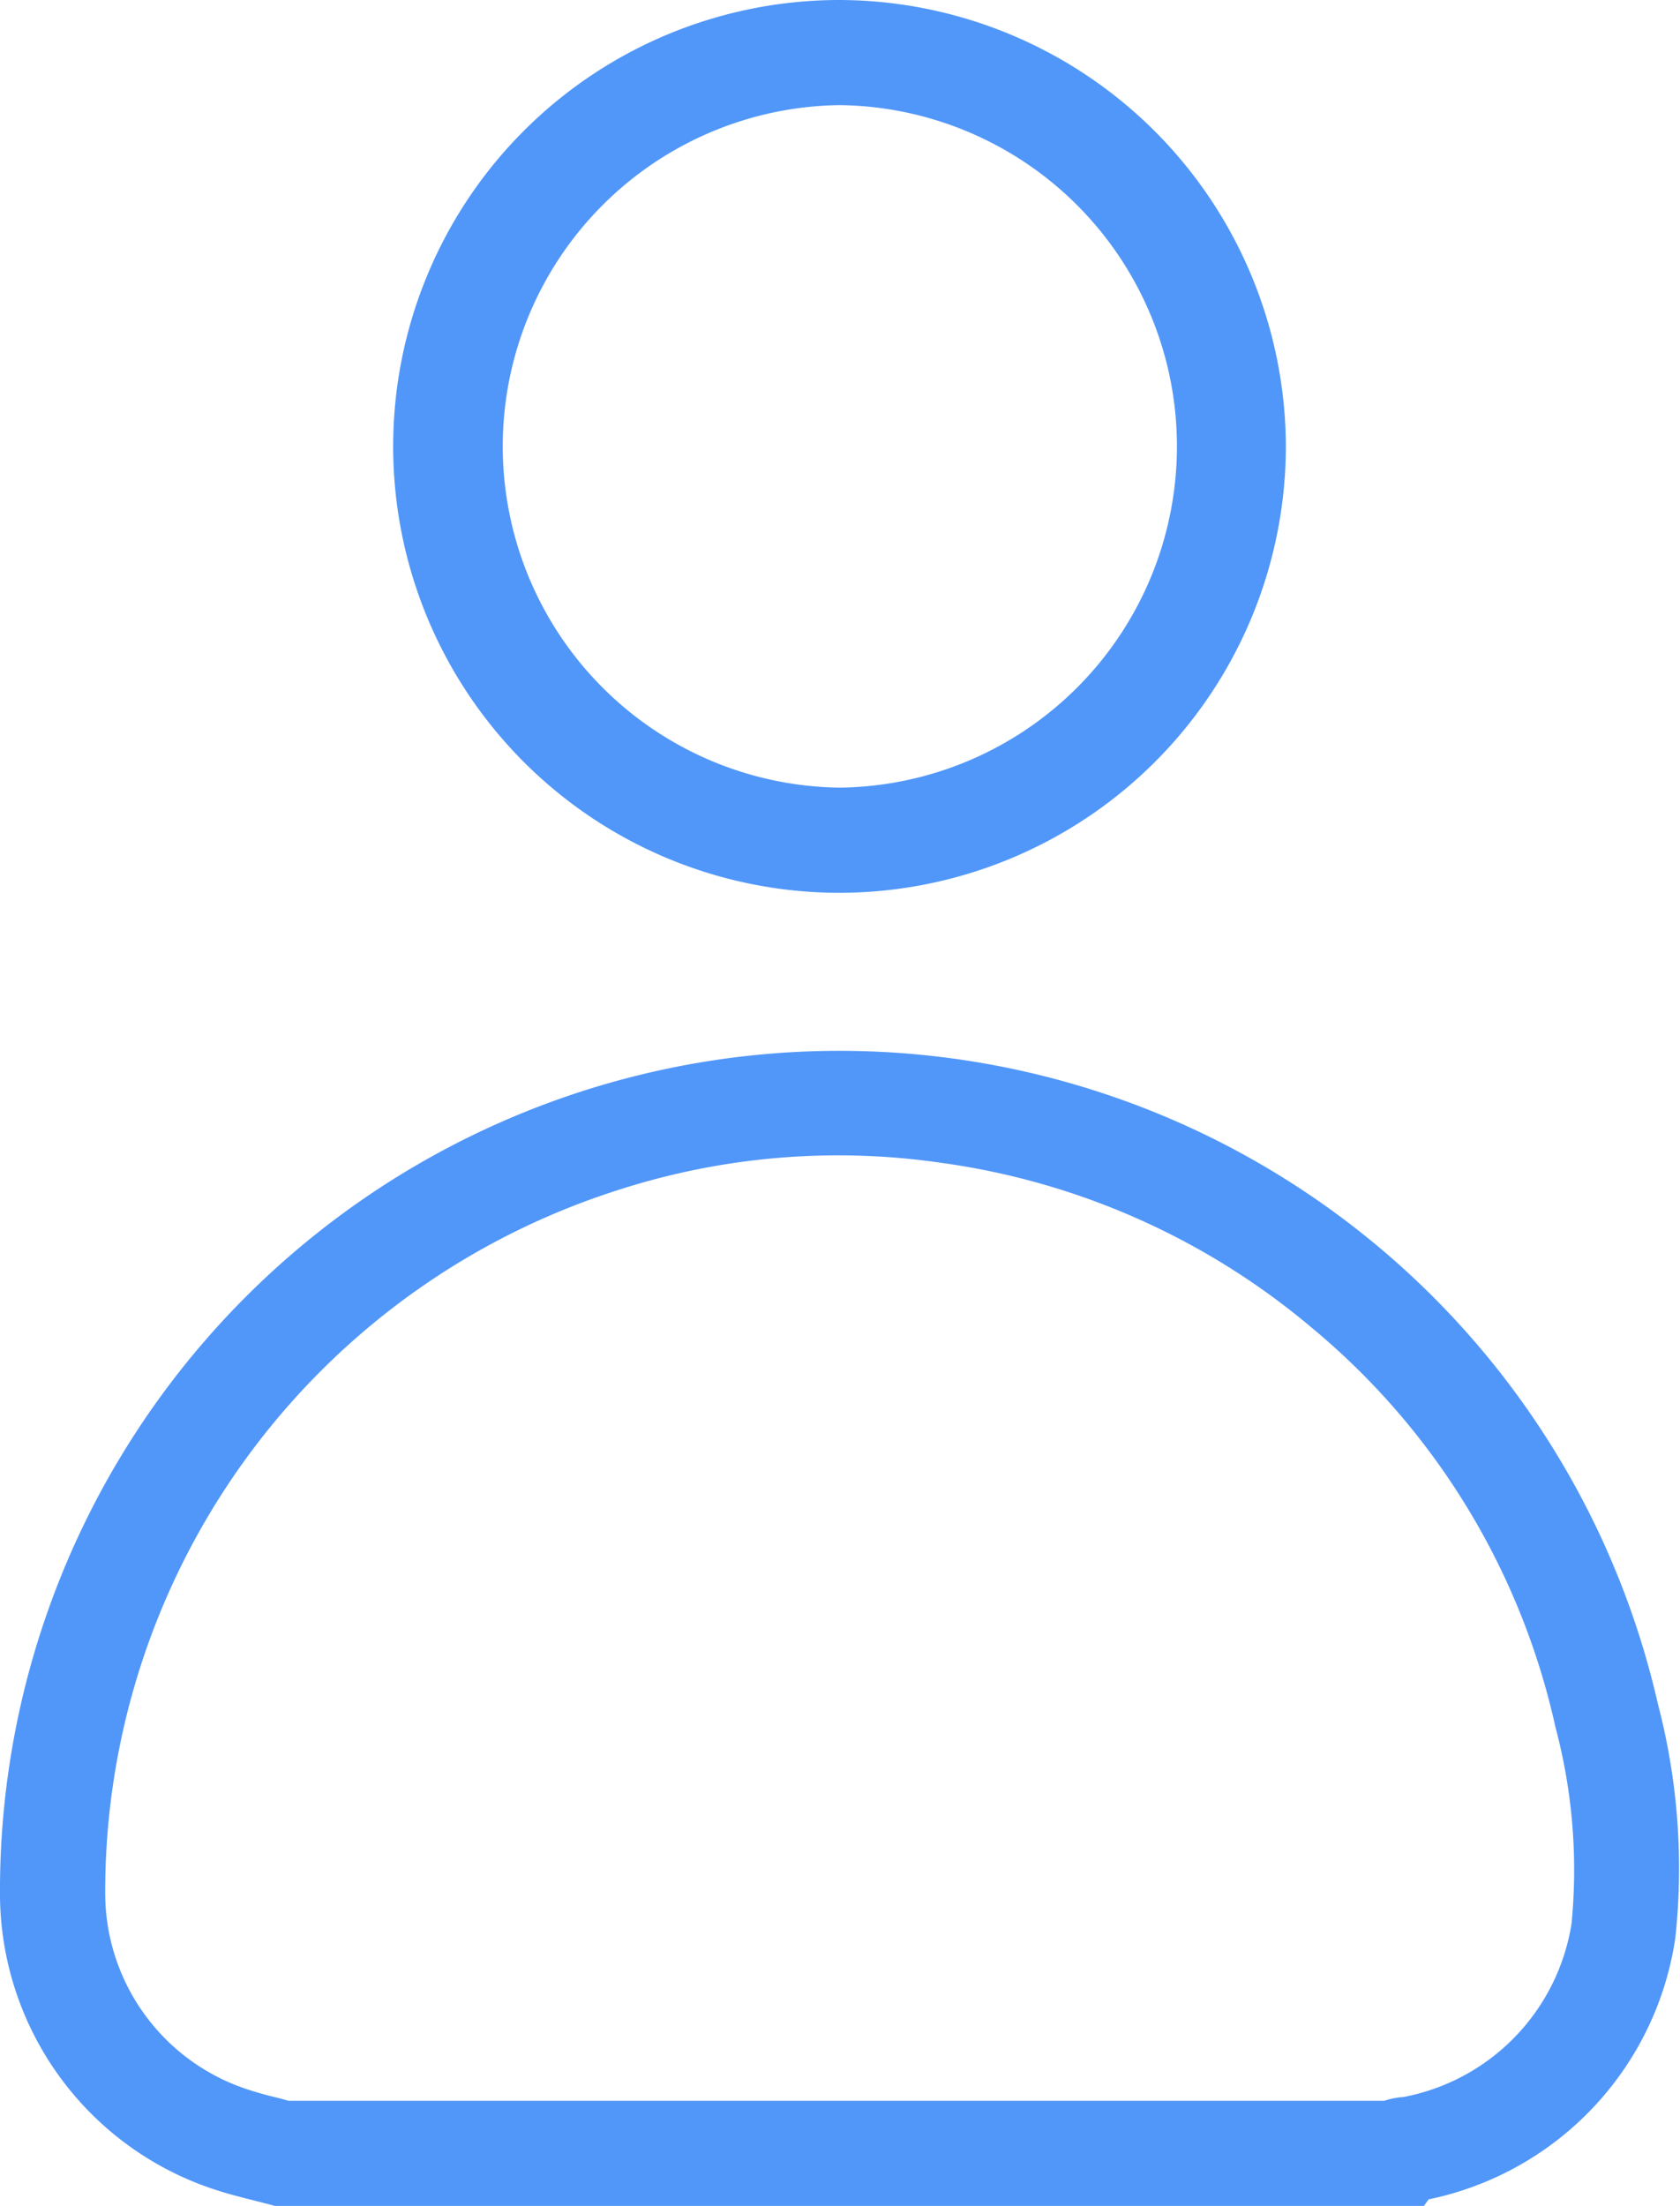 <svg xmlns="http://www.w3.org/2000/svg" width="28.947" height="38" viewBox="0 0 28.947 38">
  <g id="responsabilità-amministrativa" transform="translate(0 0)">
    <g id="Raggruppa_30" data-name="Raggruppa 30" transform="translate(0 18.094)">
      <path id="Tracciato_12" data-name="Tracciato 12" d="M759.543,542.46h-19.8l-.115-.031-.254-.065c-.214-.054-.427-.108-.636-.176a5.368,5.368,0,0,1-3.73-5.057,14.464,14.464,0,0,1,28.566-3.319,11.183,11.183,0,0,1,.3,4.035,5.4,5.4,0,0,1-4.25,4.5Zm-19.564-1.811H758.86a1.293,1.293,0,0,1,.326-.064,3.615,3.615,0,0,0,2.9-2.987,9.545,9.545,0,0,0-.277-3.385,12.408,12.408,0,0,0-4.222-6.9,12.539,12.539,0,0,0-6.358-2.821,12.325,12.325,0,0,0-5.589.474,12.683,12.683,0,0,0-8.819,12.152,3.558,3.558,0,0,0,2.483,3.345c.168.055.34.1.512.141Z" transform="translate(-735.008 -522.554)" fill="#5197F9"/>
    </g>
    <g id="Raggruppa_31" data-name="Raggruppa 31" transform="translate(6.777 0)">
      <path id="Tracciato_13" data-name="Tracciato 13" d="M761.4,487.988a7.69,7.69,0,0,1,.007-15.38h0a7.715,7.715,0,0,1,7.688,7.661,7.7,7.7,0,0,1-7.671,7.719H761.4Zm.007-13.569a5.879,5.879,0,0,0-.006,11.757h.02a5.879,5.879,0,0,0-.011-11.757Z" transform="translate(-753.716 -472.608)" fill="#5197F9"/>
    </g>
  </g>
</svg>
